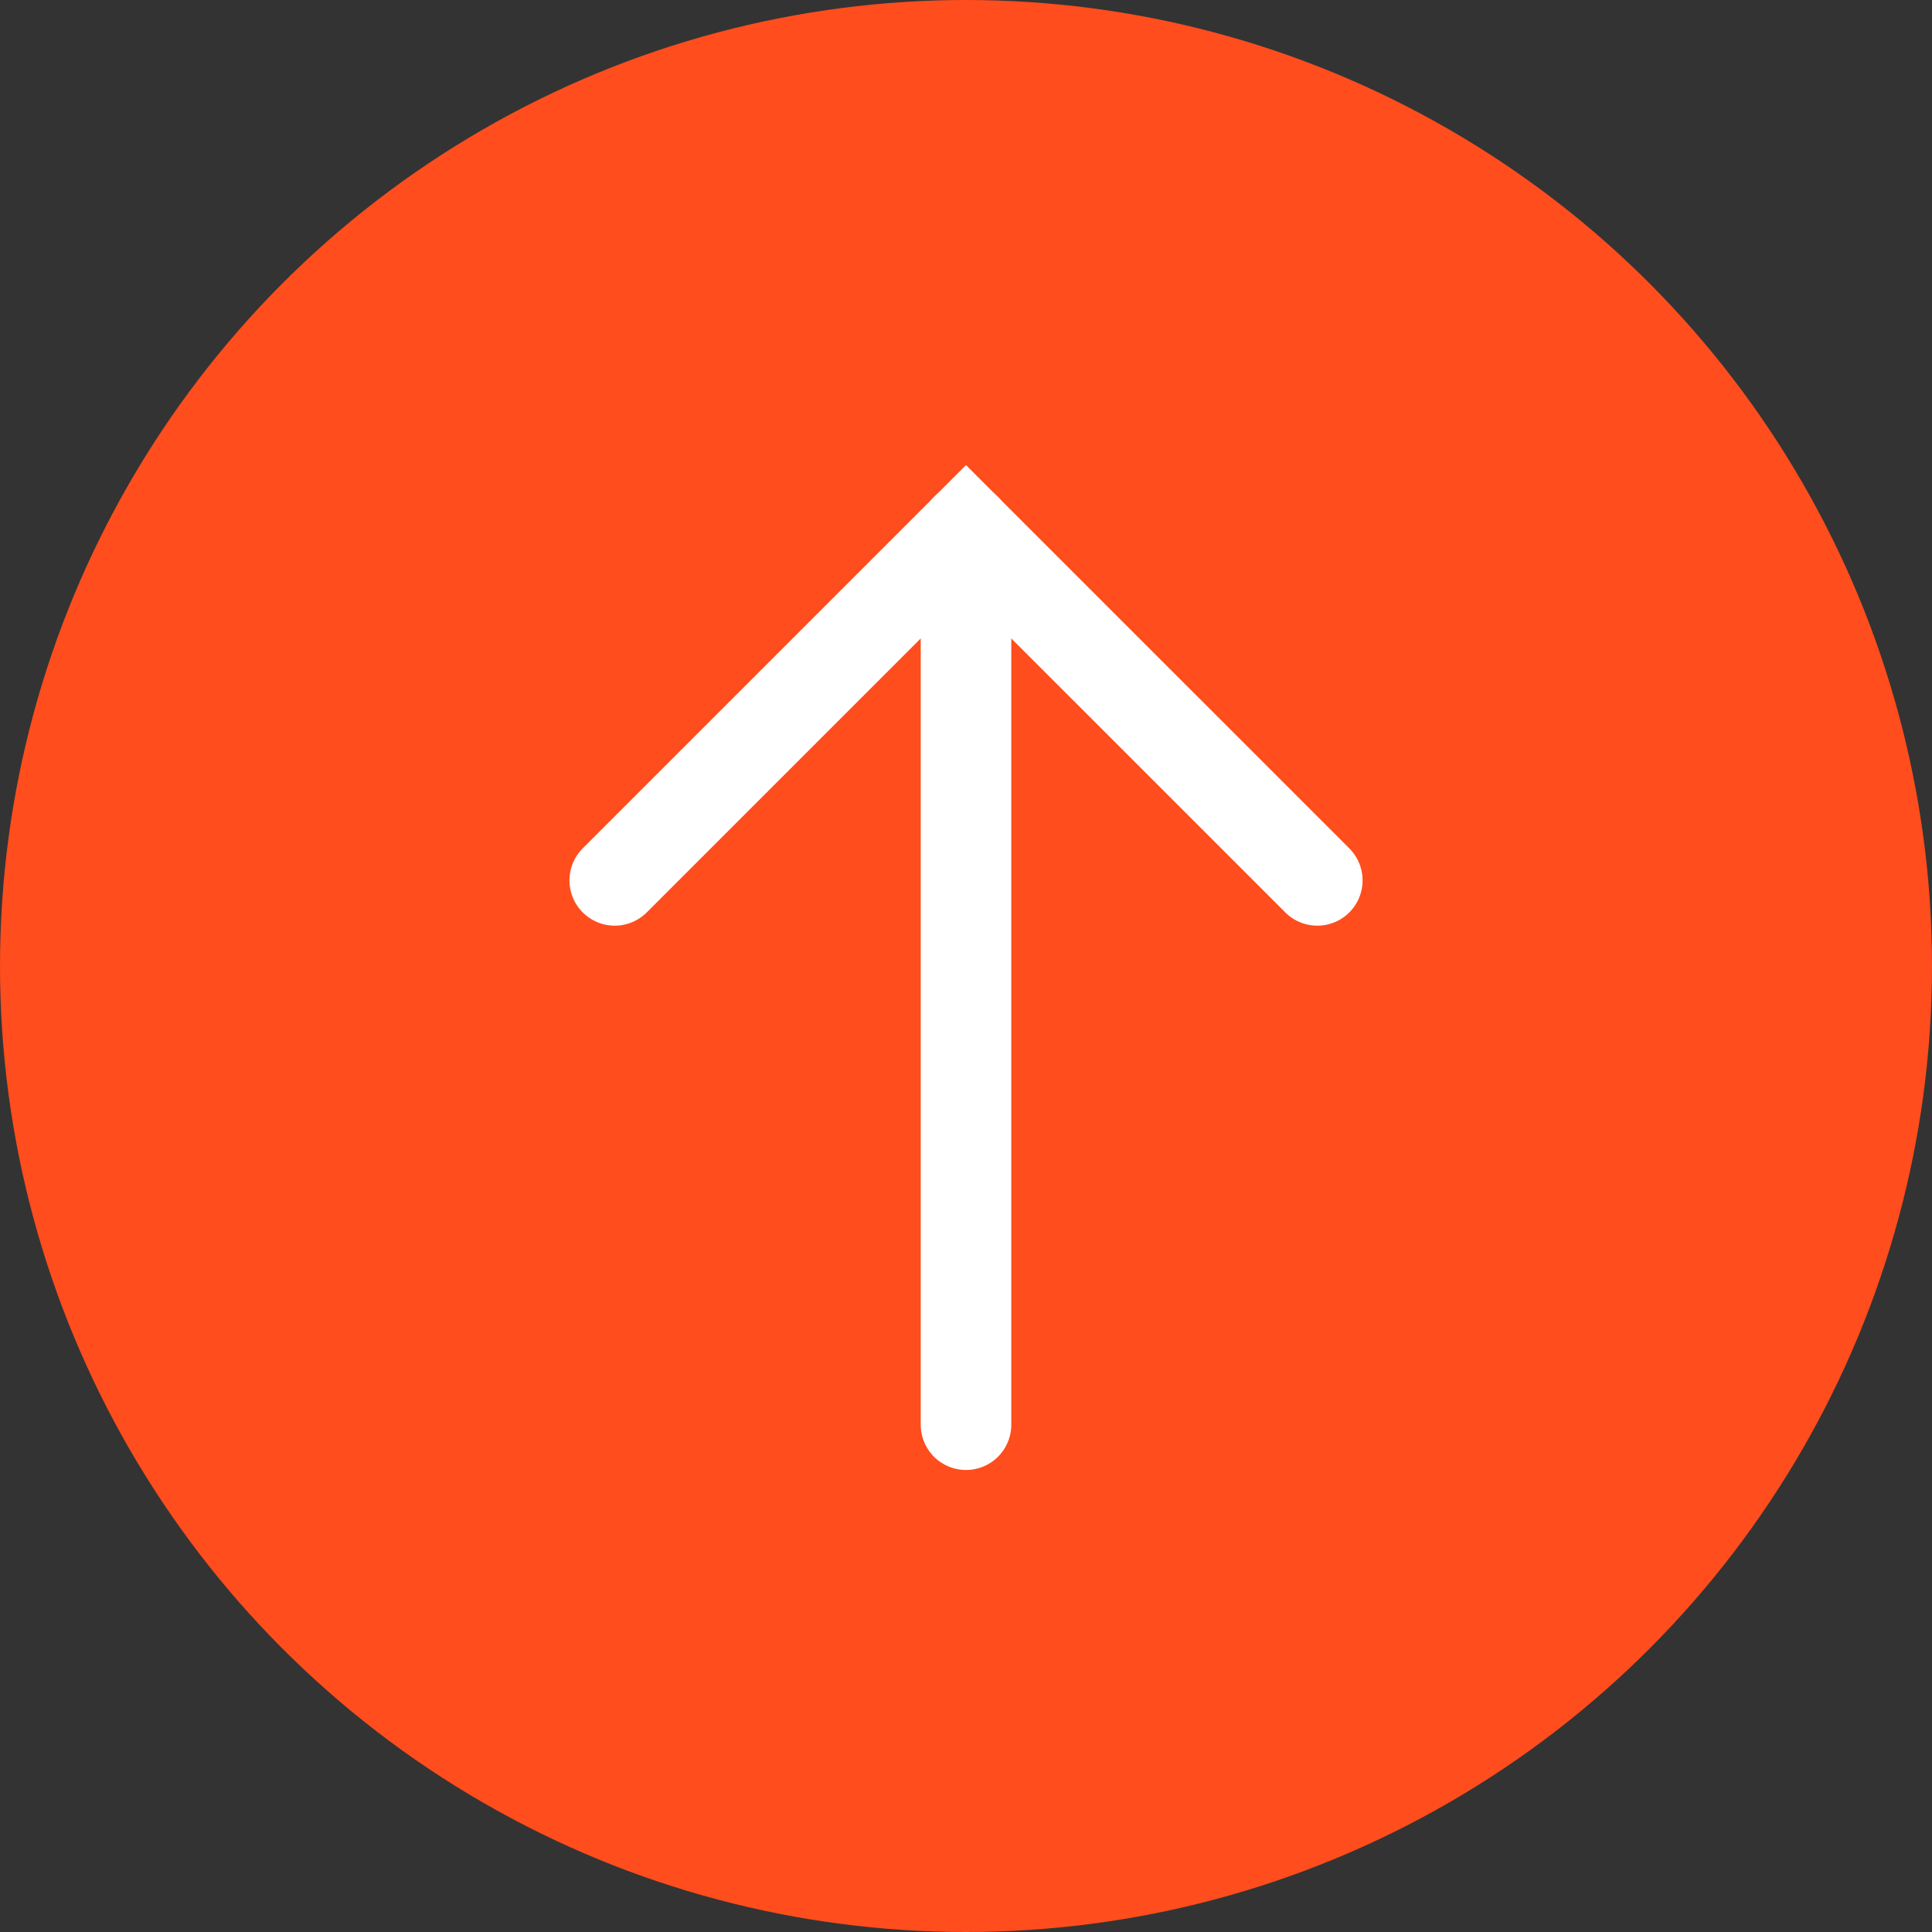 <svg width="64" height="64" viewBox="0 0 64 64" fill="none" xmlns="http://www.w3.org/2000/svg">
<rect x="0" y="0" width="64" height="64" fill="#333333" stroke="none"/>
<circle cx="32" cy="32" r="32" transform="rotate(-180 32 32)" fill="#FF4D1D"/>
<path d="M32 47.195L32 17.523" stroke="white" stroke-width="3" stroke-linecap="round"/>
<path d="M20.364 29.164L32 17.528L43.637 29.164" stroke="white" stroke-width="3" stroke-linecap="round"/>
</svg>
